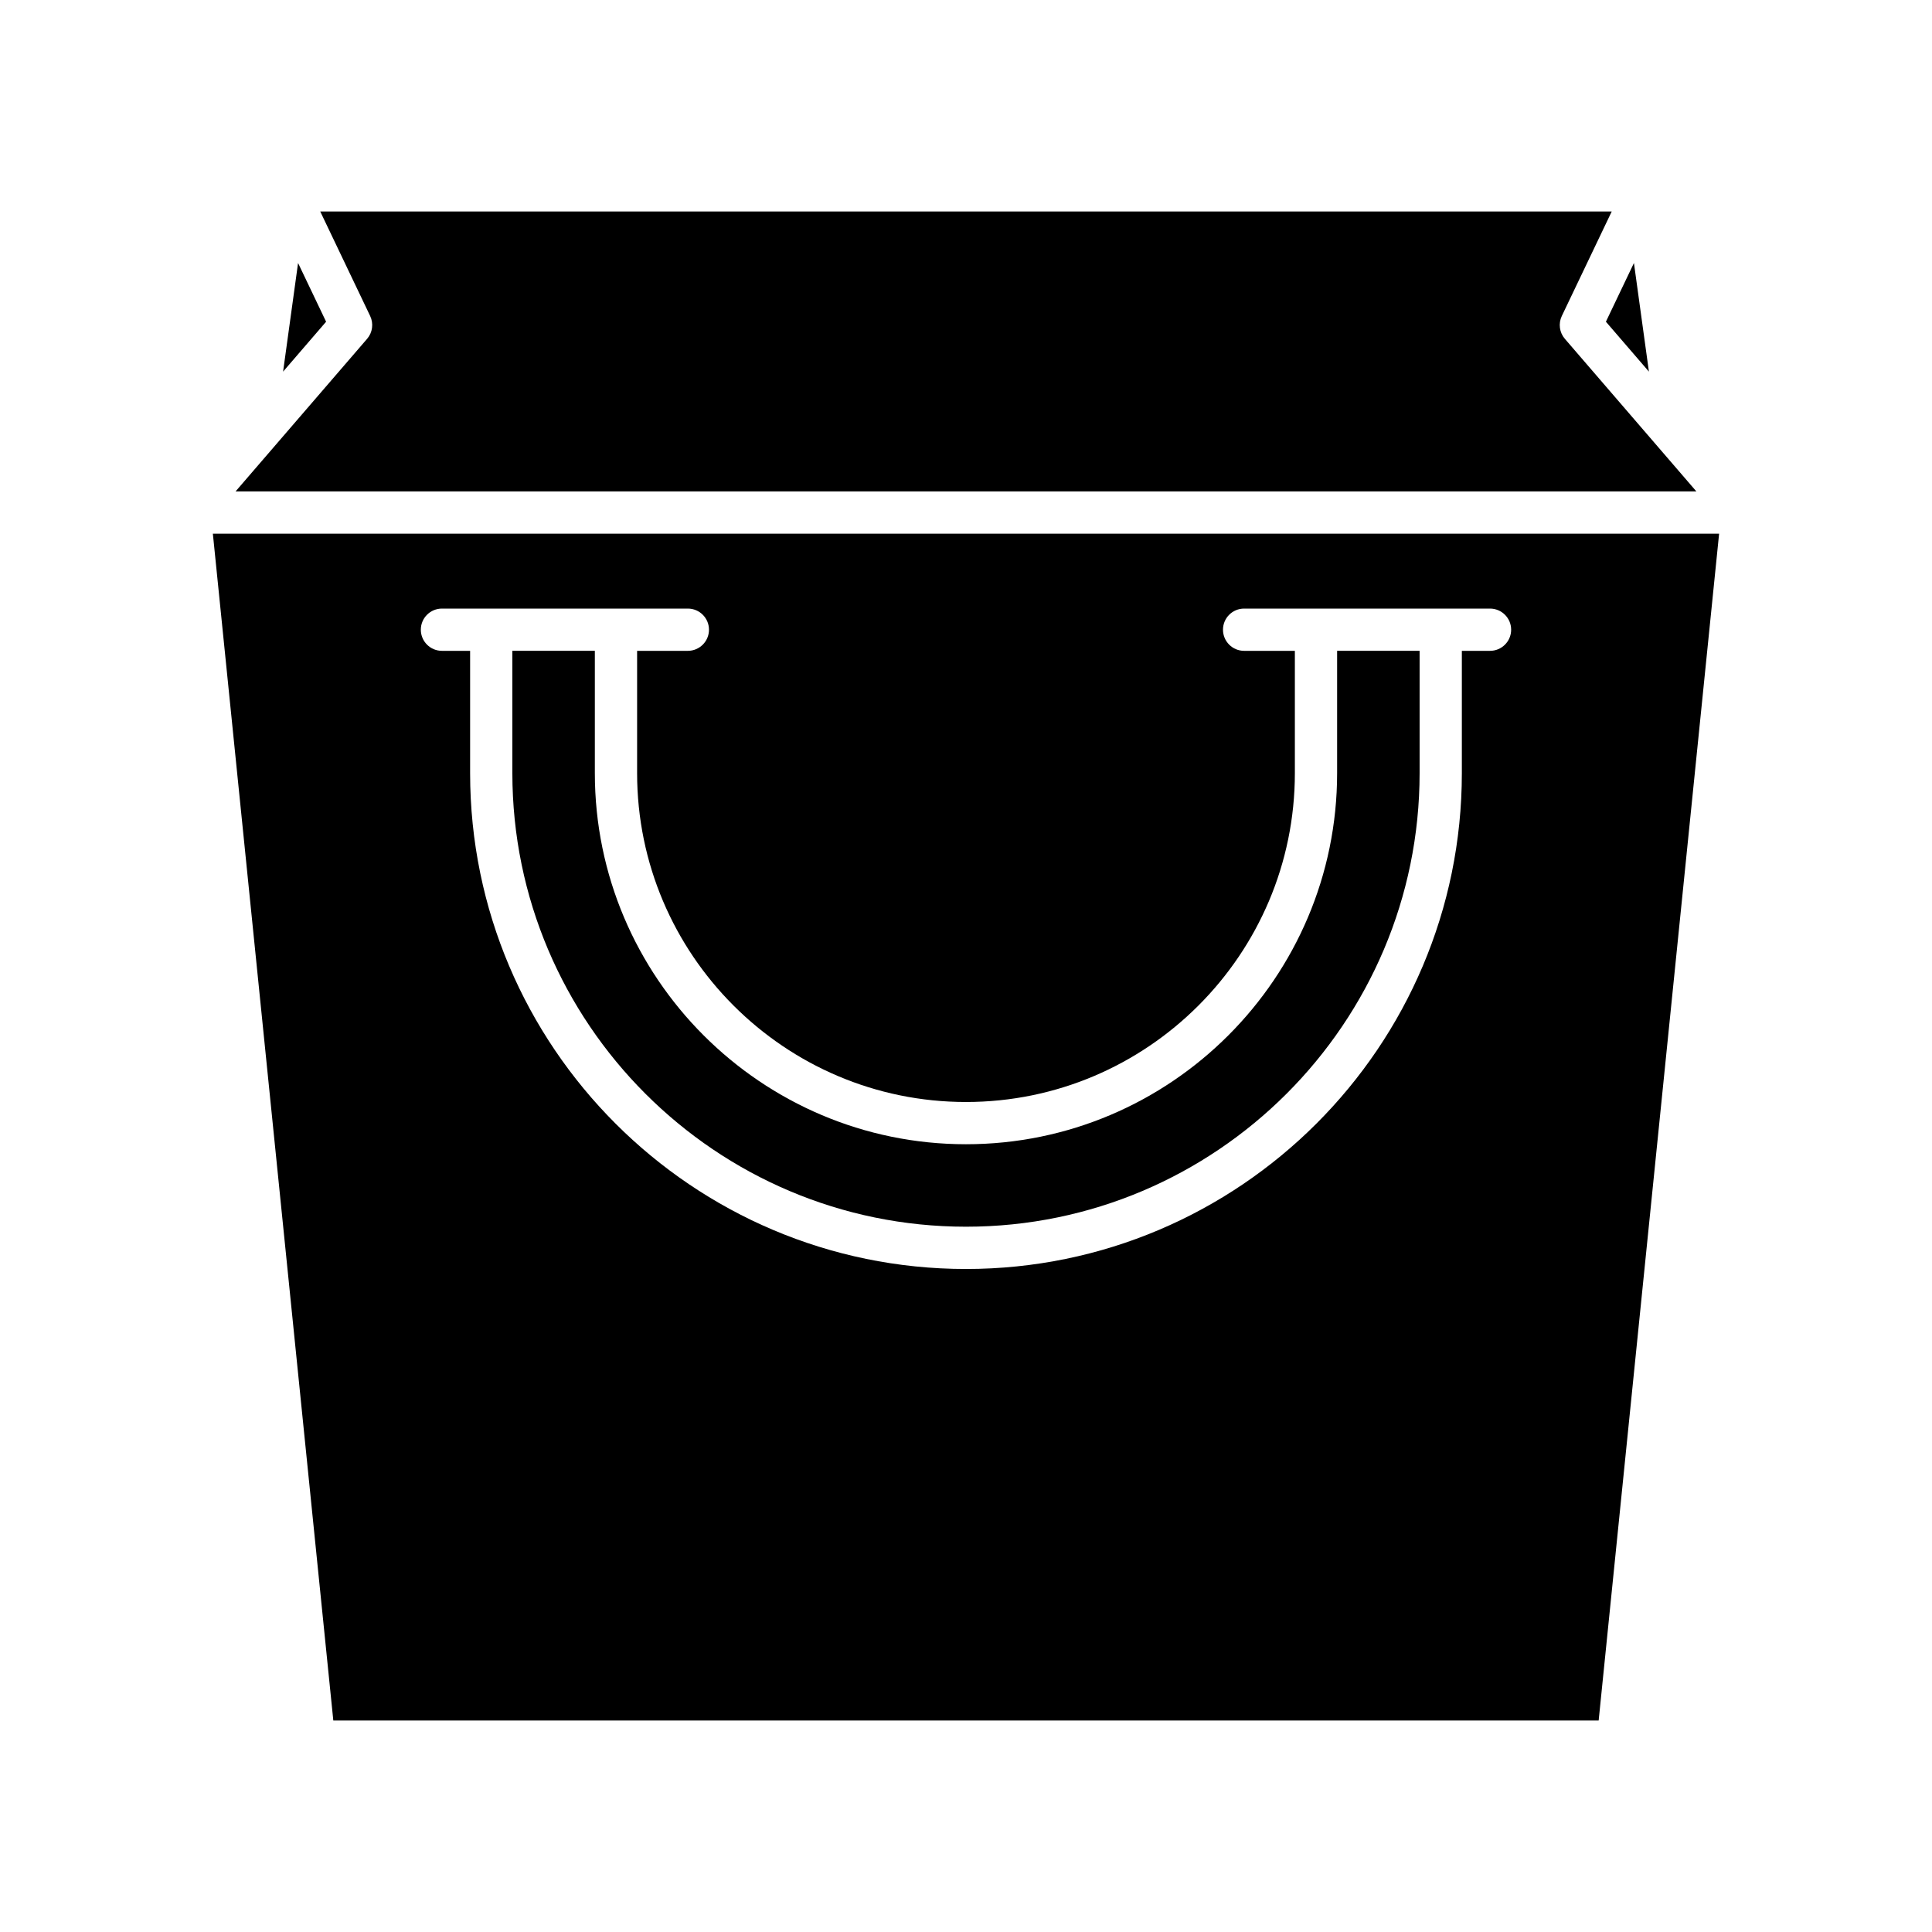 <?xml version="1.0" encoding="UTF-8"?>
<!-- Uploaded to: ICON Repo, www.svgrepo.com, Generator: ICON Repo Mixer Tools -->
<svg fill="#000000" width="800px" height="800px" version="1.1" viewBox="144 144 512 512" xmlns="http://www.w3.org/2000/svg">
 <g>
  <path d="m580.98 242.48-3.969-28.781-7.43 15.559z"/>
  <path d="m222.99 213.7-3.969 28.785 11.398-13.227z"/>
  <path d="m558.71 233.8c-1.453-1.68-1.77-4.062-0.812-6.066l13.227-27.691h-342.26l13.227 27.691c0.957 2.008 0.641 4.387-0.812 6.066l-34.852 40.43h387.13z"/>
  <path d="m498.35 348.88c0 54.23-44.121 98.355-98.355 98.355-54.23 0-98.355-44.121-98.355-98.355v-32.406h-21.859v32.406c0.004 66.285 53.93 120.21 120.22 120.21 66.285 0 120.21-53.93 120.21-120.21v-32.406h-21.859z"/>
  <path d="m200.41 285.43 31.922 314.52h335.33l31.922-314.52zm338.46 31.047h-7.465v32.406c0 72.461-58.949 131.41-131.41 131.41s-131.41-58.949-131.41-131.41v-32.406h-7.465c-3.09 0-5.598-2.508-5.598-5.598s2.508-5.598 5.598-5.598h65.168c3.09 0 5.598 2.508 5.598 5.598s-2.508 5.598-5.598 5.598h-13.449v32.406c0 48.059 39.098 87.156 87.156 87.156s87.156-39.098 87.156-87.156v-32.406h-13.449c-3.09 0-5.598-2.508-5.598-5.598s2.508-5.598 5.598-5.598h65.168c3.09 0 5.598 2.508 5.598 5.598 0.004 3.09-2.504 5.598-5.594 5.598z"/>
 </g>
</svg>